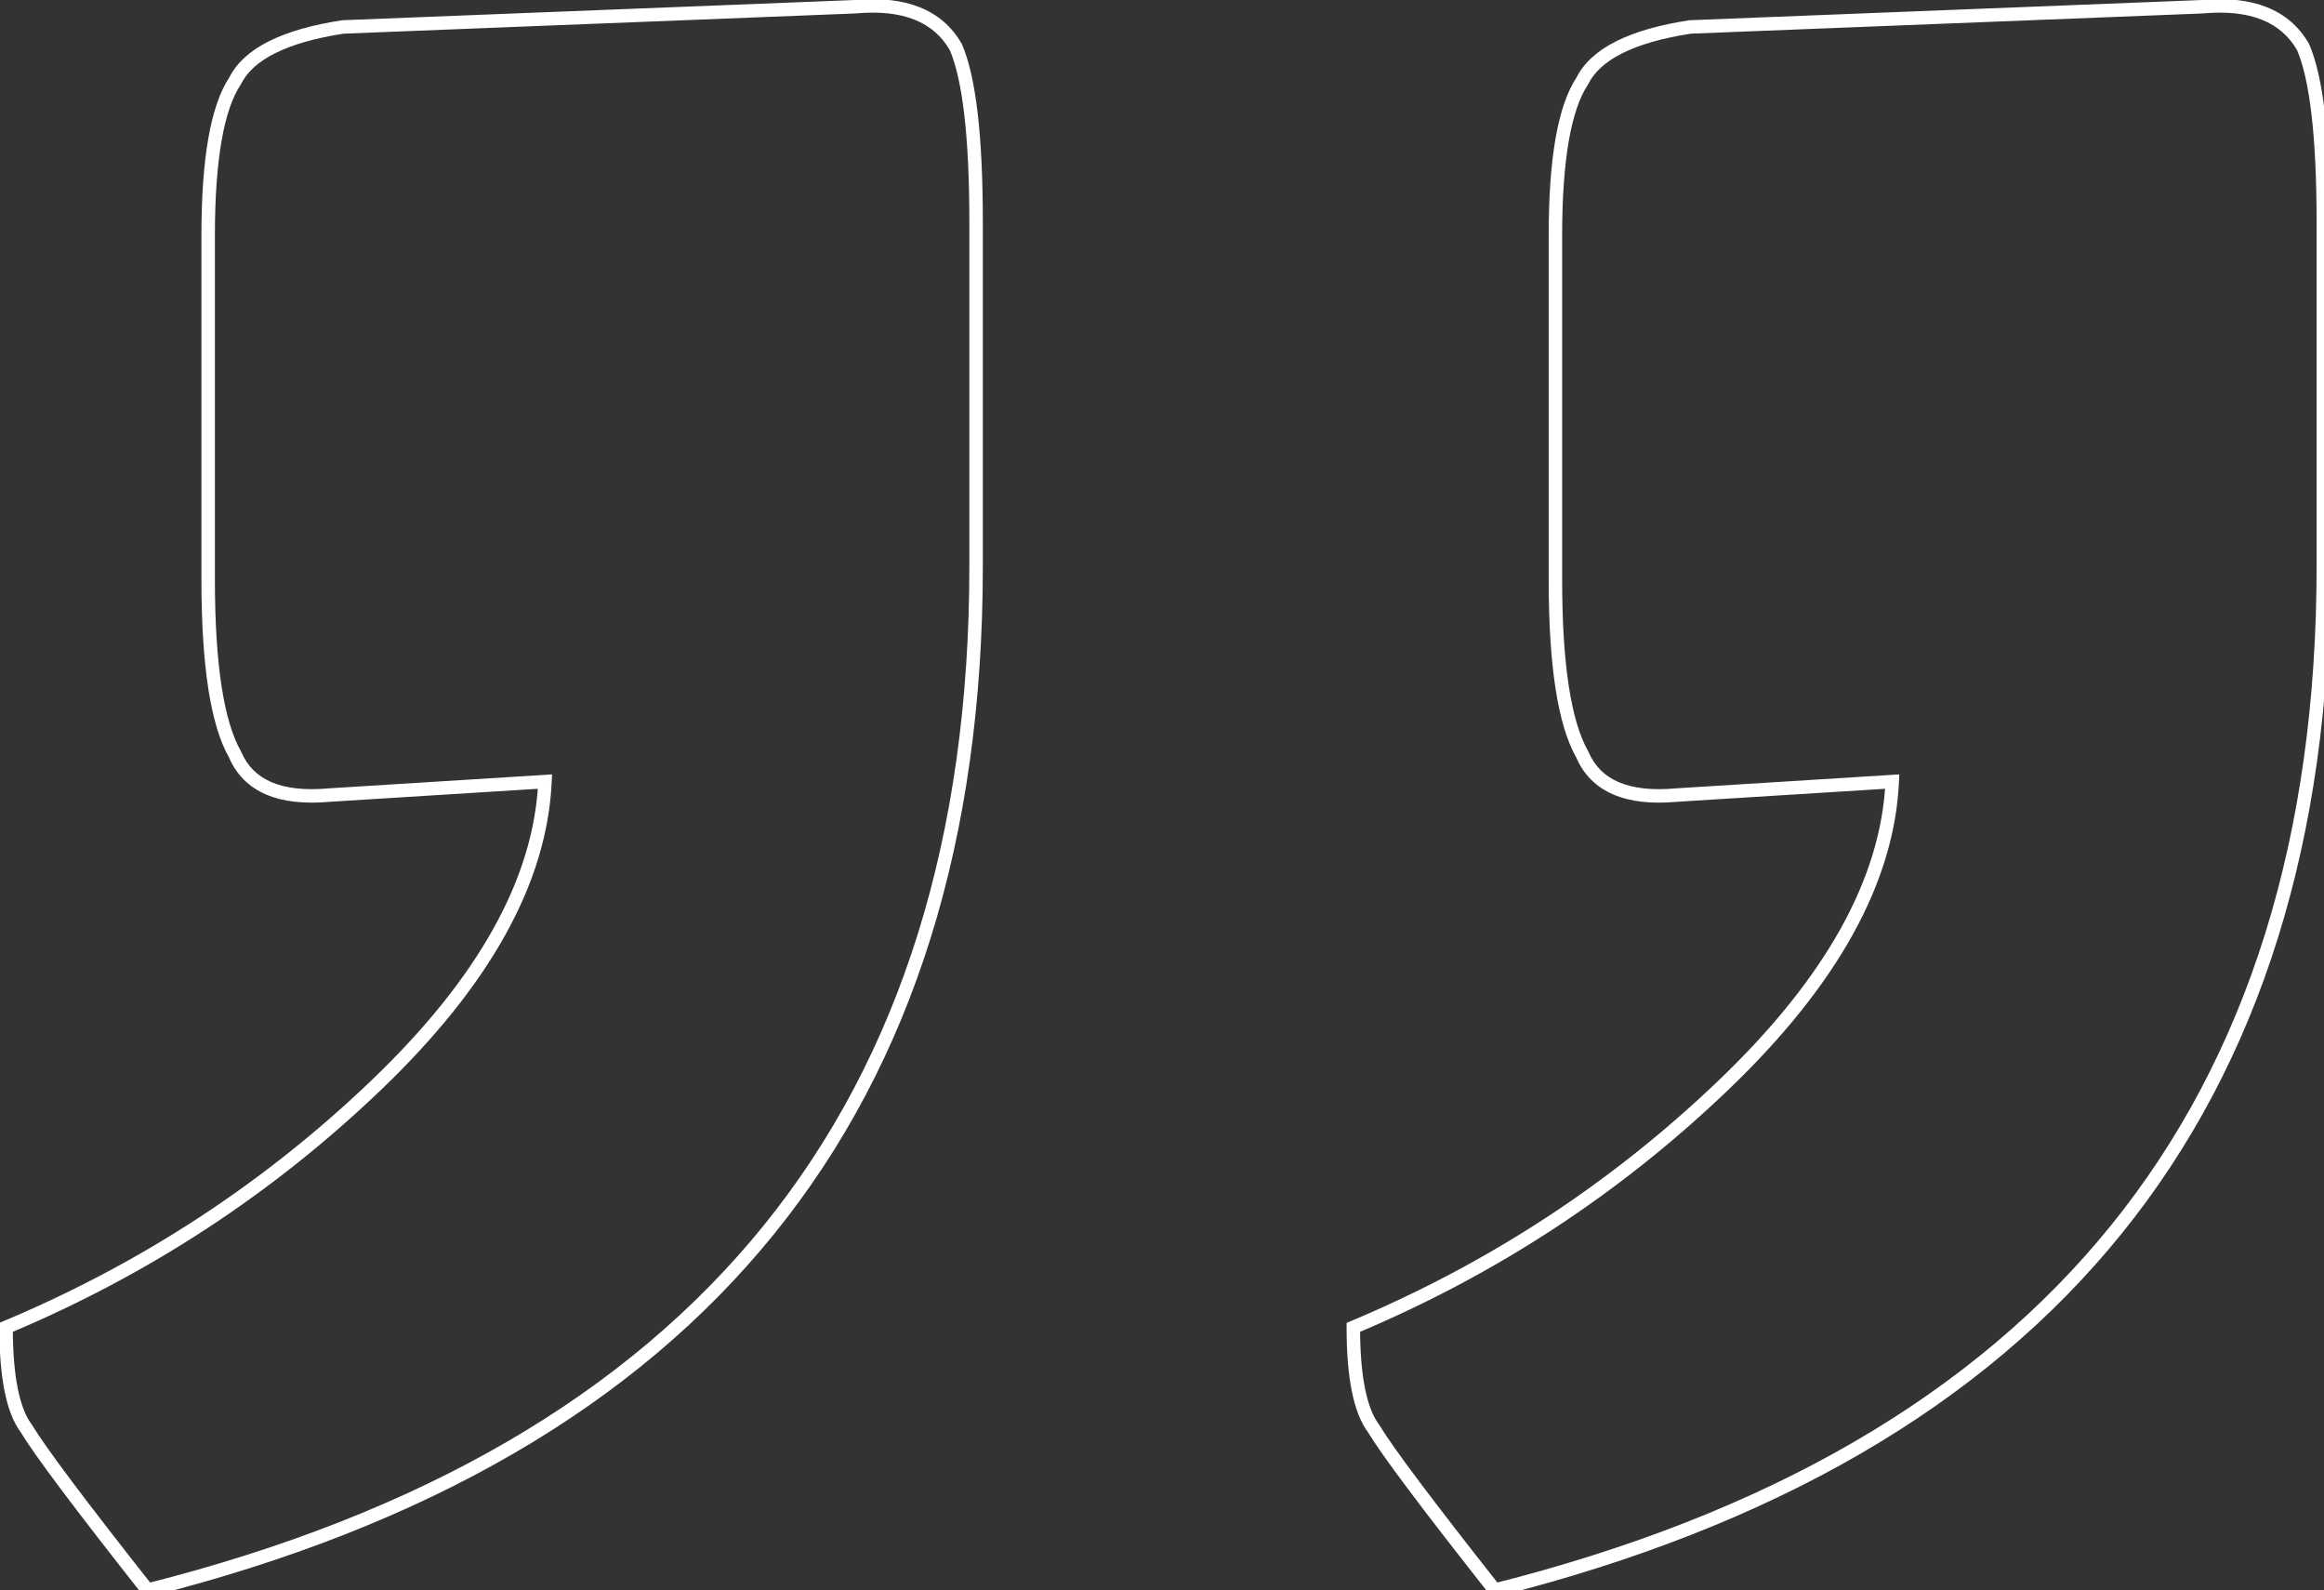 <?xml version="1.0" encoding="UTF-8"?> <svg xmlns="http://www.w3.org/2000/svg" width="345" height="236" viewBox="0 0 345 236" fill="none"><rect x="0" y="0" width="345" height="236" fill="#333333" stroke="none"/> <path d="M341.902 7L342.821 6.606L342.799 6.554L342.771 6.504L341.902 7ZM326.902 1L326.942 1.999L326.967 1.998L326.993 1.996L326.902 1ZM250.902 4L250.863 3.001L250.806 3.003L250.75 3.012L250.902 4ZM234.902 12L235.734 12.555L235.769 12.503L235.797 12.447L234.902 12ZM234.902 112L235.821 111.606L235.799 111.554L235.771 111.504L234.902 112ZM248.902 118L248.84 117.002L248.826 117.003L248.812 117.004L248.902 118ZM280.902 116L281.901 116.045L281.952 114.933L280.84 115.002L280.902 116ZM200.902 197L200.516 196.078L199.902 196.335V197H200.902ZM203.902 212L204.76 211.486L204.733 211.441L204.702 211.4L203.902 212ZM221.902 236L221.117 236.62L221.519 237.128L222.147 236.97L221.902 236ZM141.902 7L142.821 6.606L142.799 6.554L142.771 6.504L141.902 7ZM126.902 1L126.942 1.999L126.967 1.998L126.993 1.996L126.902 1ZM50.902 4L50.863 3.001L50.806 3.003L50.75 3.012L50.902 4ZM34.902 12L35.734 12.555L35.769 12.503L35.797 12.447L34.902 12ZM34.902 112L35.822 111.606L35.799 111.554L35.771 111.504L34.902 112ZM48.902 118L48.84 117.002L48.826 117.003L48.812 117.004L48.902 118ZM80.902 116L81.901 116.045L81.952 114.933L80.84 115.002L80.902 116ZM55.902 161L55.21 160.278L55.21 160.278L55.902 161ZM0.902 197L0.516 196.078L-0.098 196.335V197H0.902ZM3.902 212L4.76 211.486L4.733 211.441L4.702 211.4L3.902 212ZM21.902 236L21.117 236.62L21.519 237.128L22.147 236.97L21.902 236ZM345.902 33C345.902 20.342 344.912 11.483 342.821 6.606L340.983 7.394C342.893 11.85 343.902 20.324 343.902 33H345.902ZM342.771 6.504C339.837 1.371 334.365 -0.683 326.812 0.004L326.993 1.996C334.106 1.349 338.634 3.296 341.034 7.496L342.771 6.504ZM326.863 0.001L250.863 3.001L250.942 4.999L326.942 1.999L326.863 0.001ZM250.75 3.012C242.048 4.35 236.246 7.076 234.008 11.553L235.797 12.447C237.559 8.924 242.423 6.316 251.054 4.988L250.75 3.012ZM234.07 11.445C232.627 13.611 231.595 16.683 230.917 20.579C230.237 24.488 229.902 29.299 229.902 35H231.902C231.902 29.367 232.234 24.679 232.888 20.921C233.543 17.15 234.511 14.389 235.734 12.555L234.07 11.445ZM229.902 35L229.902 86H231.902L231.902 35H229.902ZM229.902 86C229.902 92.364 230.237 97.752 230.914 102.152C231.589 106.54 232.614 110.01 234.034 112.496L235.771 111.504C234.524 109.323 233.549 106.127 232.891 101.848C232.234 97.582 231.902 92.303 231.902 86H229.902ZM233.983 112.394C235.084 114.963 236.939 116.818 239.508 117.919C242.048 119.007 245.23 119.338 248.993 118.996L248.812 117.004C245.241 117.329 242.424 116.993 240.296 116.081C238.199 115.182 236.72 113.703 235.821 111.606L233.983 112.394ZM248.965 118.998L280.965 116.998L280.84 115.002L248.84 117.002L248.965 118.998ZM279.903 115.955C279.253 130.26 271.117 145.034 255.21 160.278L256.594 161.722C272.687 146.3 281.218 131.073 281.901 116.045L279.903 115.955ZM255.21 160.278C239.3 175.525 221.07 187.458 200.516 196.078L201.289 197.922C222.068 189.209 240.505 177.141 256.594 161.722L255.21 160.278ZM199.902 197C199.902 200.707 200.155 203.86 200.672 206.446C201.187 209.022 201.978 211.101 203.102 212.6L204.702 211.4C203.827 210.233 203.118 208.478 202.633 206.054C202.15 203.64 201.902 200.627 201.902 197H199.902ZM203.045 212.515C205.085 215.916 211.133 223.973 221.117 236.62L222.687 235.38C212.671 222.694 206.719 214.751 204.76 211.486L203.045 212.515ZM222.147 236.97C263.294 226.599 294.258 208.675 314.93 183.129C335.605 157.579 345.902 124.506 345.902 84H343.902C343.902 124.16 333.699 156.755 313.375 181.871C293.047 206.992 262.511 224.734 221.658 235.03L222.147 236.97ZM345.902 84V33H343.902V84H345.902ZM145.902 33C145.902 20.342 144.912 11.483 142.821 6.606L140.983 7.394C142.893 11.85 143.902 20.324 143.902 33H145.902ZM142.771 6.504C139.837 1.371 134.365 -0.683 126.812 0.004L126.993 1.996C134.106 1.349 138.634 3.296 141.034 7.496L142.771 6.504ZM126.863 0.001L50.863 3.001L50.942 4.999L126.942 1.999L126.863 0.001ZM50.75 3.012C42.048 4.35 36.246 7.076 34.008 11.553L35.797 12.447C37.559 8.924 42.423 6.316 51.054 4.988L50.75 3.012ZM34.07 11.445C32.627 13.611 31.595 16.683 30.917 20.579C30.237 24.488 29.902 29.299 29.902 35H31.902C31.902 29.367 32.234 24.679 32.888 20.921C33.543 17.15 34.511 14.389 35.734 12.555L34.07 11.445ZM29.902 35V86H31.902V35H29.902ZM29.902 86C29.902 92.364 30.237 97.752 30.914 102.152C31.589 106.54 32.614 110.01 34.034 112.496L35.771 111.504C34.524 109.323 33.549 106.127 32.891 101.848C32.234 97.582 31.902 92.303 31.902 86H29.902ZM33.983 112.394C35.084 114.963 36.939 116.818 39.508 117.919C42.048 119.007 45.23 119.338 48.993 118.996L48.812 117.004C45.241 117.329 42.424 116.993 40.296 116.081C38.199 115.182 36.72 113.703 35.822 111.606L33.983 112.394ZM48.965 118.998L80.965 116.998L80.84 115.002L48.84 117.002L48.965 118.998ZM79.903 115.955C79.253 130.26 71.117 145.034 55.21 160.278L56.594 161.722C72.687 146.3 81.218 131.073 81.901 116.045L79.903 115.955ZM55.21 160.278C39.3 175.525 21.07 187.458 0.516 196.078L1.289 197.922C22.068 189.209 40.505 177.141 56.594 161.722L55.21 160.278ZM-0.098 197C-0.098 200.707 0.155 203.86 0.672 206.446C1.187 209.022 1.978 211.101 3.102 212.6L4.702 211.4C3.827 210.233 3.118 208.478 2.633 206.054C2.15 203.64 1.902 200.627 1.902 197H-0.098ZM3.045 212.515C5.085 215.916 11.133 223.973 21.117 236.62L22.687 235.38C12.671 222.694 6.719 214.751 4.76 211.486L3.045 212.515ZM22.147 236.97C63.294 226.599 94.258 208.675 114.93 183.129C135.605 157.579 145.902 124.506 145.902 84H143.902C143.902 124.16 133.699 156.755 113.375 181.871C93.047 206.992 62.511 224.734 21.658 235.03L22.147 236.97ZM145.902 84L145.902 33H143.902L143.902 84H145.902Z" fill="white"></path> </svg> 